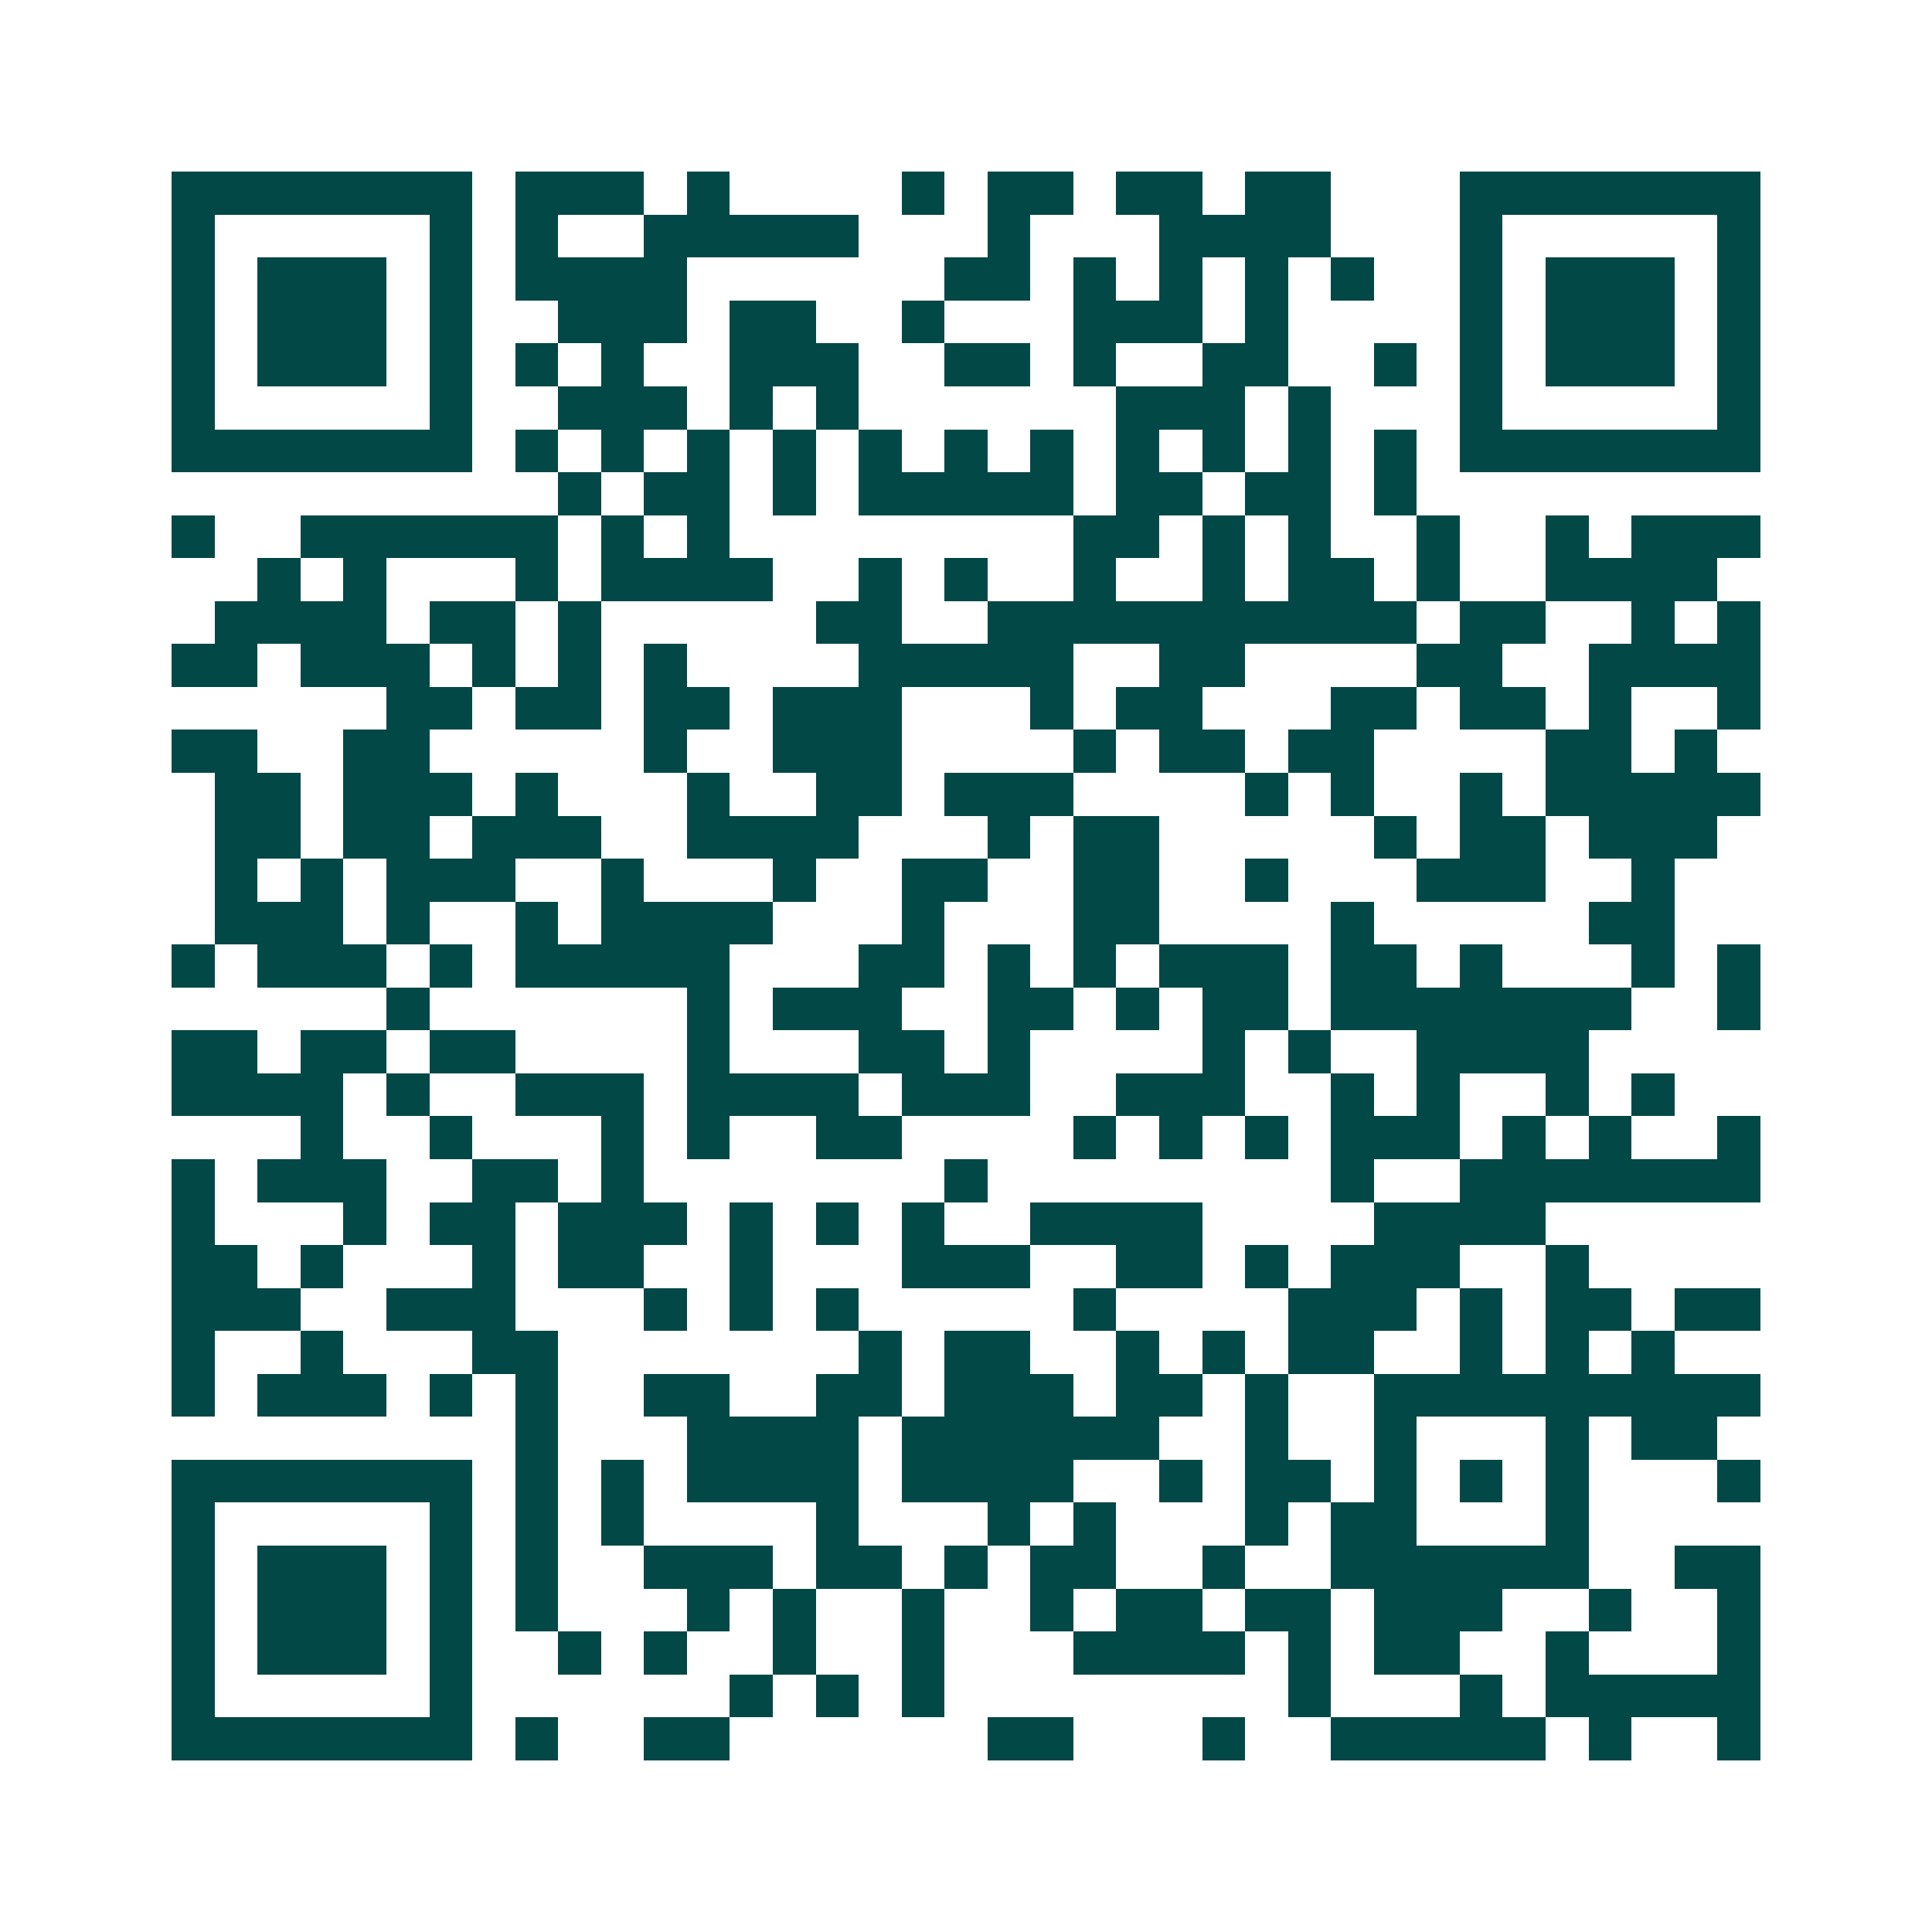 <svg xmlns="http://www.w3.org/2000/svg" width="200" height="200" viewBox="0 0 45 45" shape-rendering="crispEdges"><path fill="#ffffff" d="M0 0h45v45H0z"/><path stroke="#014847" d="M4 4.5h7m1 0h3m1 0h1m4 0h1m1 0h2m1 0h2m1 0h2m3 0h7M4 5.5h1m5 0h1m1 0h1m2 0h5m3 0h1m3 0h4m3 0h1m5 0h1M4 6.5h1m1 0h3m1 0h1m1 0h4m6 0h2m1 0h1m1 0h1m1 0h1m1 0h1m2 0h1m1 0h3m1 0h1M4 7.5h1m1 0h3m1 0h1m2 0h3m1 0h2m2 0h1m3 0h3m1 0h1m4 0h1m1 0h3m1 0h1M4 8.5h1m1 0h3m1 0h1m1 0h1m1 0h1m2 0h3m2 0h2m1 0h1m2 0h2m2 0h1m1 0h1m1 0h3m1 0h1M4 9.5h1m5 0h1m2 0h3m1 0h1m1 0h1m6 0h3m1 0h1m3 0h1m5 0h1M4 10.5h7m1 0h1m1 0h1m1 0h1m1 0h1m1 0h1m1 0h1m1 0h1m1 0h1m1 0h1m1 0h1m1 0h1m1 0h7M13 11.5h1m1 0h2m1 0h1m1 0h5m1 0h2m1 0h2m1 0h1M4 12.5h1m2 0h6m1 0h1m1 0h1m8 0h2m1 0h1m1 0h1m2 0h1m2 0h1m1 0h3M6 13.5h1m1 0h1m3 0h1m1 0h4m2 0h1m1 0h1m2 0h1m2 0h1m1 0h2m1 0h1m2 0h4M5 14.5h4m1 0h2m1 0h1m5 0h2m2 0h10m1 0h2m2 0h1m1 0h1M4 15.5h2m1 0h3m1 0h1m1 0h1m1 0h1m4 0h5m2 0h2m4 0h2m2 0h4M9 16.5h2m1 0h2m1 0h2m1 0h3m3 0h1m1 0h2m3 0h2m1 0h2m1 0h1m2 0h1M4 17.5h2m2 0h2m5 0h1m2 0h3m4 0h1m1 0h2m1 0h2m4 0h2m1 0h1M5 18.5h2m1 0h3m1 0h1m3 0h1m2 0h2m1 0h3m4 0h1m1 0h1m2 0h1m1 0h5M5 19.5h2m1 0h2m1 0h3m2 0h4m3 0h1m1 0h2m5 0h1m1 0h2m1 0h3M5 20.5h1m1 0h1m1 0h3m2 0h1m3 0h1m2 0h2m2 0h2m2 0h1m3 0h3m2 0h1M5 21.5h3m1 0h1m2 0h1m1 0h4m3 0h1m3 0h2m4 0h1m5 0h2M4 22.5h1m1 0h3m1 0h1m1 0h5m3 0h2m1 0h1m1 0h1m1 0h3m1 0h2m1 0h1m3 0h1m1 0h1M9 23.5h1m6 0h1m1 0h3m2 0h2m1 0h1m1 0h2m1 0h7m2 0h1M4 24.5h2m1 0h2m1 0h2m4 0h1m3 0h2m1 0h1m4 0h1m1 0h1m2 0h4M4 25.5h4m1 0h1m2 0h3m1 0h4m1 0h3m2 0h3m2 0h1m1 0h1m2 0h1m1 0h1M7 26.5h1m2 0h1m3 0h1m1 0h1m2 0h2m4 0h1m1 0h1m1 0h1m1 0h3m1 0h1m1 0h1m2 0h1M4 27.5h1m1 0h3m2 0h2m1 0h1m7 0h1m8 0h1m2 0h7M4 28.5h1m3 0h1m1 0h2m1 0h3m1 0h1m1 0h1m1 0h1m2 0h4m4 0h4M4 29.5h2m1 0h1m3 0h1m1 0h2m2 0h1m3 0h3m2 0h2m1 0h1m1 0h3m2 0h1M4 30.5h3m2 0h3m3 0h1m1 0h1m1 0h1m5 0h1m4 0h3m1 0h1m1 0h2m1 0h2M4 31.5h1m2 0h1m3 0h2m7 0h1m1 0h2m2 0h1m1 0h1m1 0h2m2 0h1m1 0h1m1 0h1M4 32.5h1m1 0h3m1 0h1m1 0h1m2 0h2m2 0h2m1 0h3m1 0h2m1 0h1m2 0h9M12 33.5h1m3 0h4m1 0h6m2 0h1m2 0h1m3 0h1m1 0h2M4 34.5h7m1 0h1m1 0h1m1 0h4m1 0h4m2 0h1m1 0h2m1 0h1m1 0h1m1 0h1m3 0h1M4 35.5h1m5 0h1m1 0h1m1 0h1m4 0h1m3 0h1m1 0h1m3 0h1m1 0h2m3 0h1M4 36.5h1m1 0h3m1 0h1m1 0h1m2 0h3m1 0h2m1 0h1m1 0h2m2 0h1m2 0h6m2 0h2M4 37.5h1m1 0h3m1 0h1m1 0h1m3 0h1m1 0h1m2 0h1m2 0h1m1 0h2m1 0h2m1 0h3m2 0h1m2 0h1M4 38.5h1m1 0h3m1 0h1m2 0h1m1 0h1m2 0h1m2 0h1m3 0h4m1 0h1m1 0h2m2 0h1m3 0h1M4 39.5h1m5 0h1m6 0h1m1 0h1m1 0h1m8 0h1m3 0h1m1 0h5M4 40.5h7m1 0h1m2 0h2m6 0h2m3 0h1m2 0h5m1 0h1m2 0h1"/></svg>
